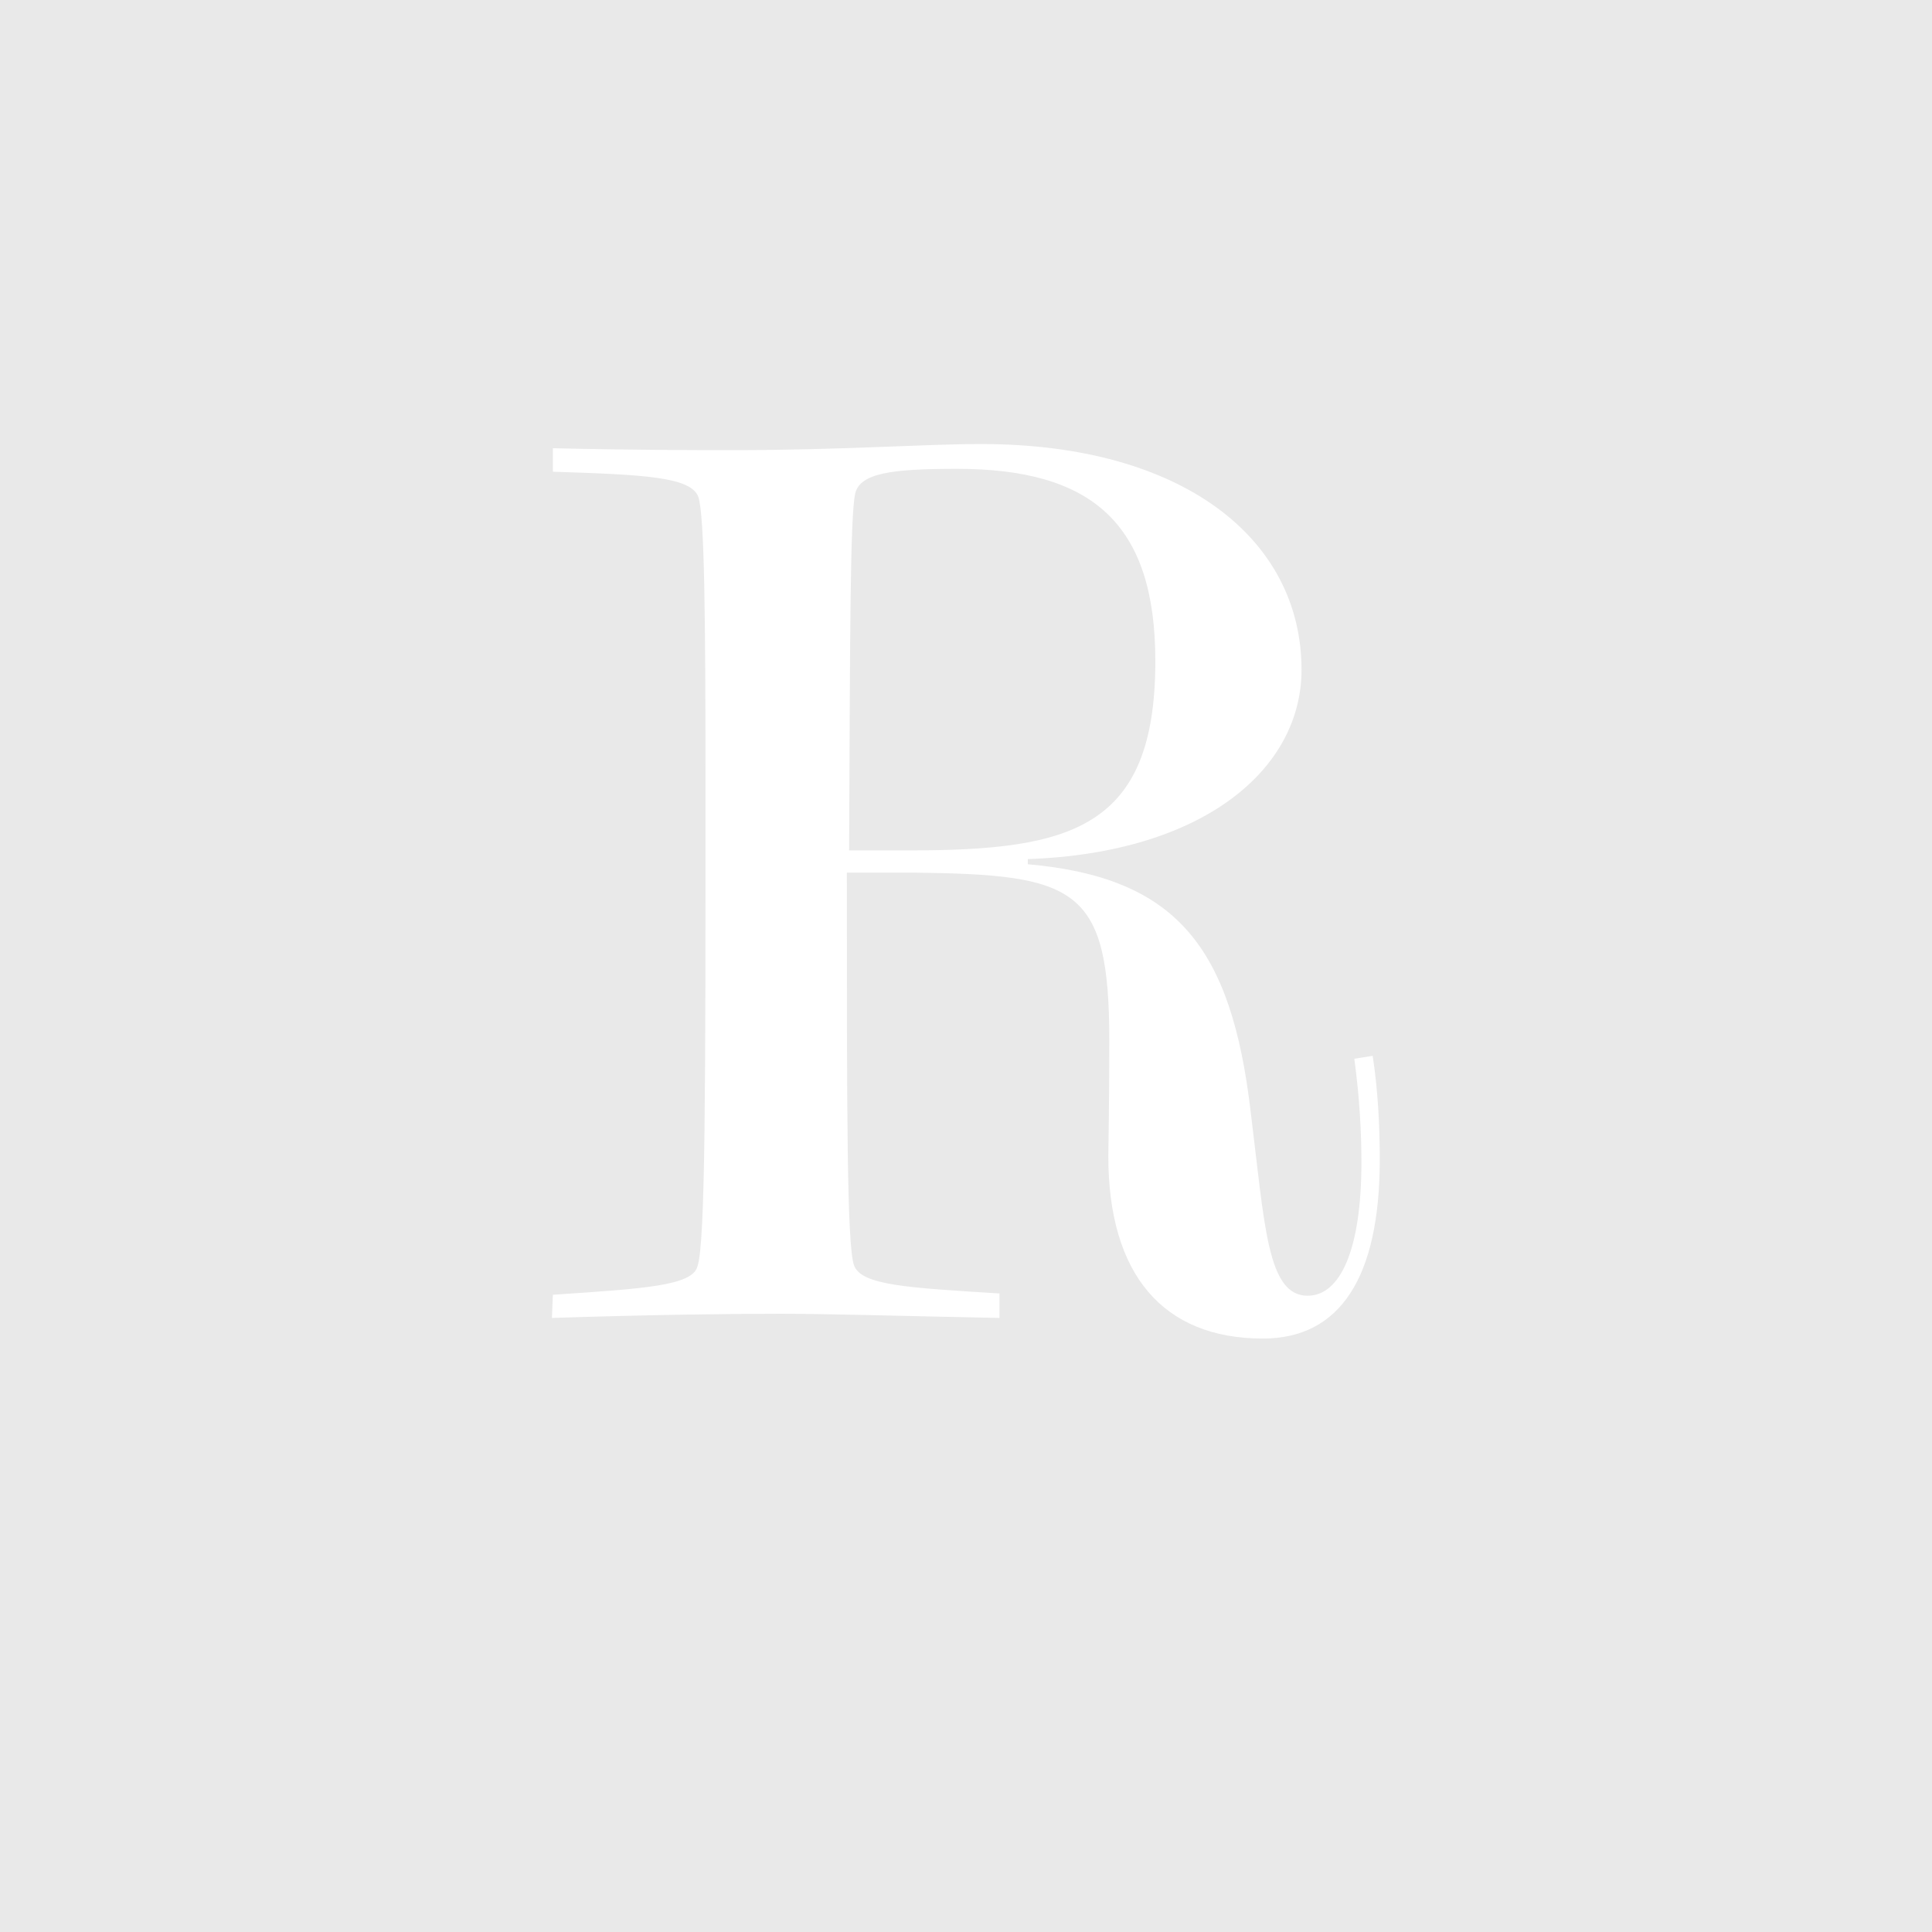 <?xml version="1.0" encoding="utf-8"?>
<!-- Generator: Adobe Illustrator 23.0.4, SVG Export Plug-In . SVG Version: 6.00 Build 0)  -->
<svg version="1.1" id="Layer_1" xmlns="http://www.w3.org/2000/svg" xmlns:xlink="http://www.w3.org/1999/xlink" x="0px" y="0px"
	 viewBox="0 0 600 600" style="enable-background:new 0 0 600 600;" xml:space="preserve">
<style type="text/css">
	.st0{fill:#E9E9E9;}
	.st1{fill:#FFFFFF;}
</style>
<rect y="0" class="st0" width="600" height="600"/>
<path class="st1" d="M171.7,402.1c28.4-1.9,43.3-2.8,44.9-8.8c2.5-7.3,2.5-56.2,2.5-146.6c0-55.6-0.3-86.2-2.2-92.3
	c-2.2-6.3-16.7-7-45.2-7.9v-7.3c25.9,0.6,44.5,0.6,55.9,0.6c33.8,0,59.1-1.9,77.1-1.9c62.6,0,99.5,29.4,99.5,70.1
	c0,31-30.6,56.9-85,58.8v1.6c46.4,4.1,63.2,25.9,69.2,76.8c4.4,35.4,5.1,57.2,17.7,57.2c10.1,0,16.7-14.2,16.7-41.4
	c0-9.8-0.6-20.2-2.2-32.2l5.7-0.9c1.6,10.4,2.2,21.5,2.2,32.2c0,36.6-12.3,55.6-36.3,55.6c-31,0-48-19.9-48-56.6
	c0-3.2,0.3-14.8,0.3-36c0-47.7-10.4-51.5-60.7-52.1H263c0,74.6,0,115.3,2.2,121.9c2.2,6.3,16.7,7,45.2,8.8v7.6
	c-30.6-0.6-53.1-1.3-67.9-1.3c-16.4,0-40.4,0.3-71.1,1.3 M282.3,264.1c50.2,0,76.5-6.6,76.5-58.8c0-42.7-19.6-59.7-61.6-59.7
	c-20.2,0-30,1.3-31.6,7.6c-1.6,7.3-1.6,43.9-1.9,110.9C263.7,264.1,282.3,264.1,282.3,264.1z"/>
</svg>
